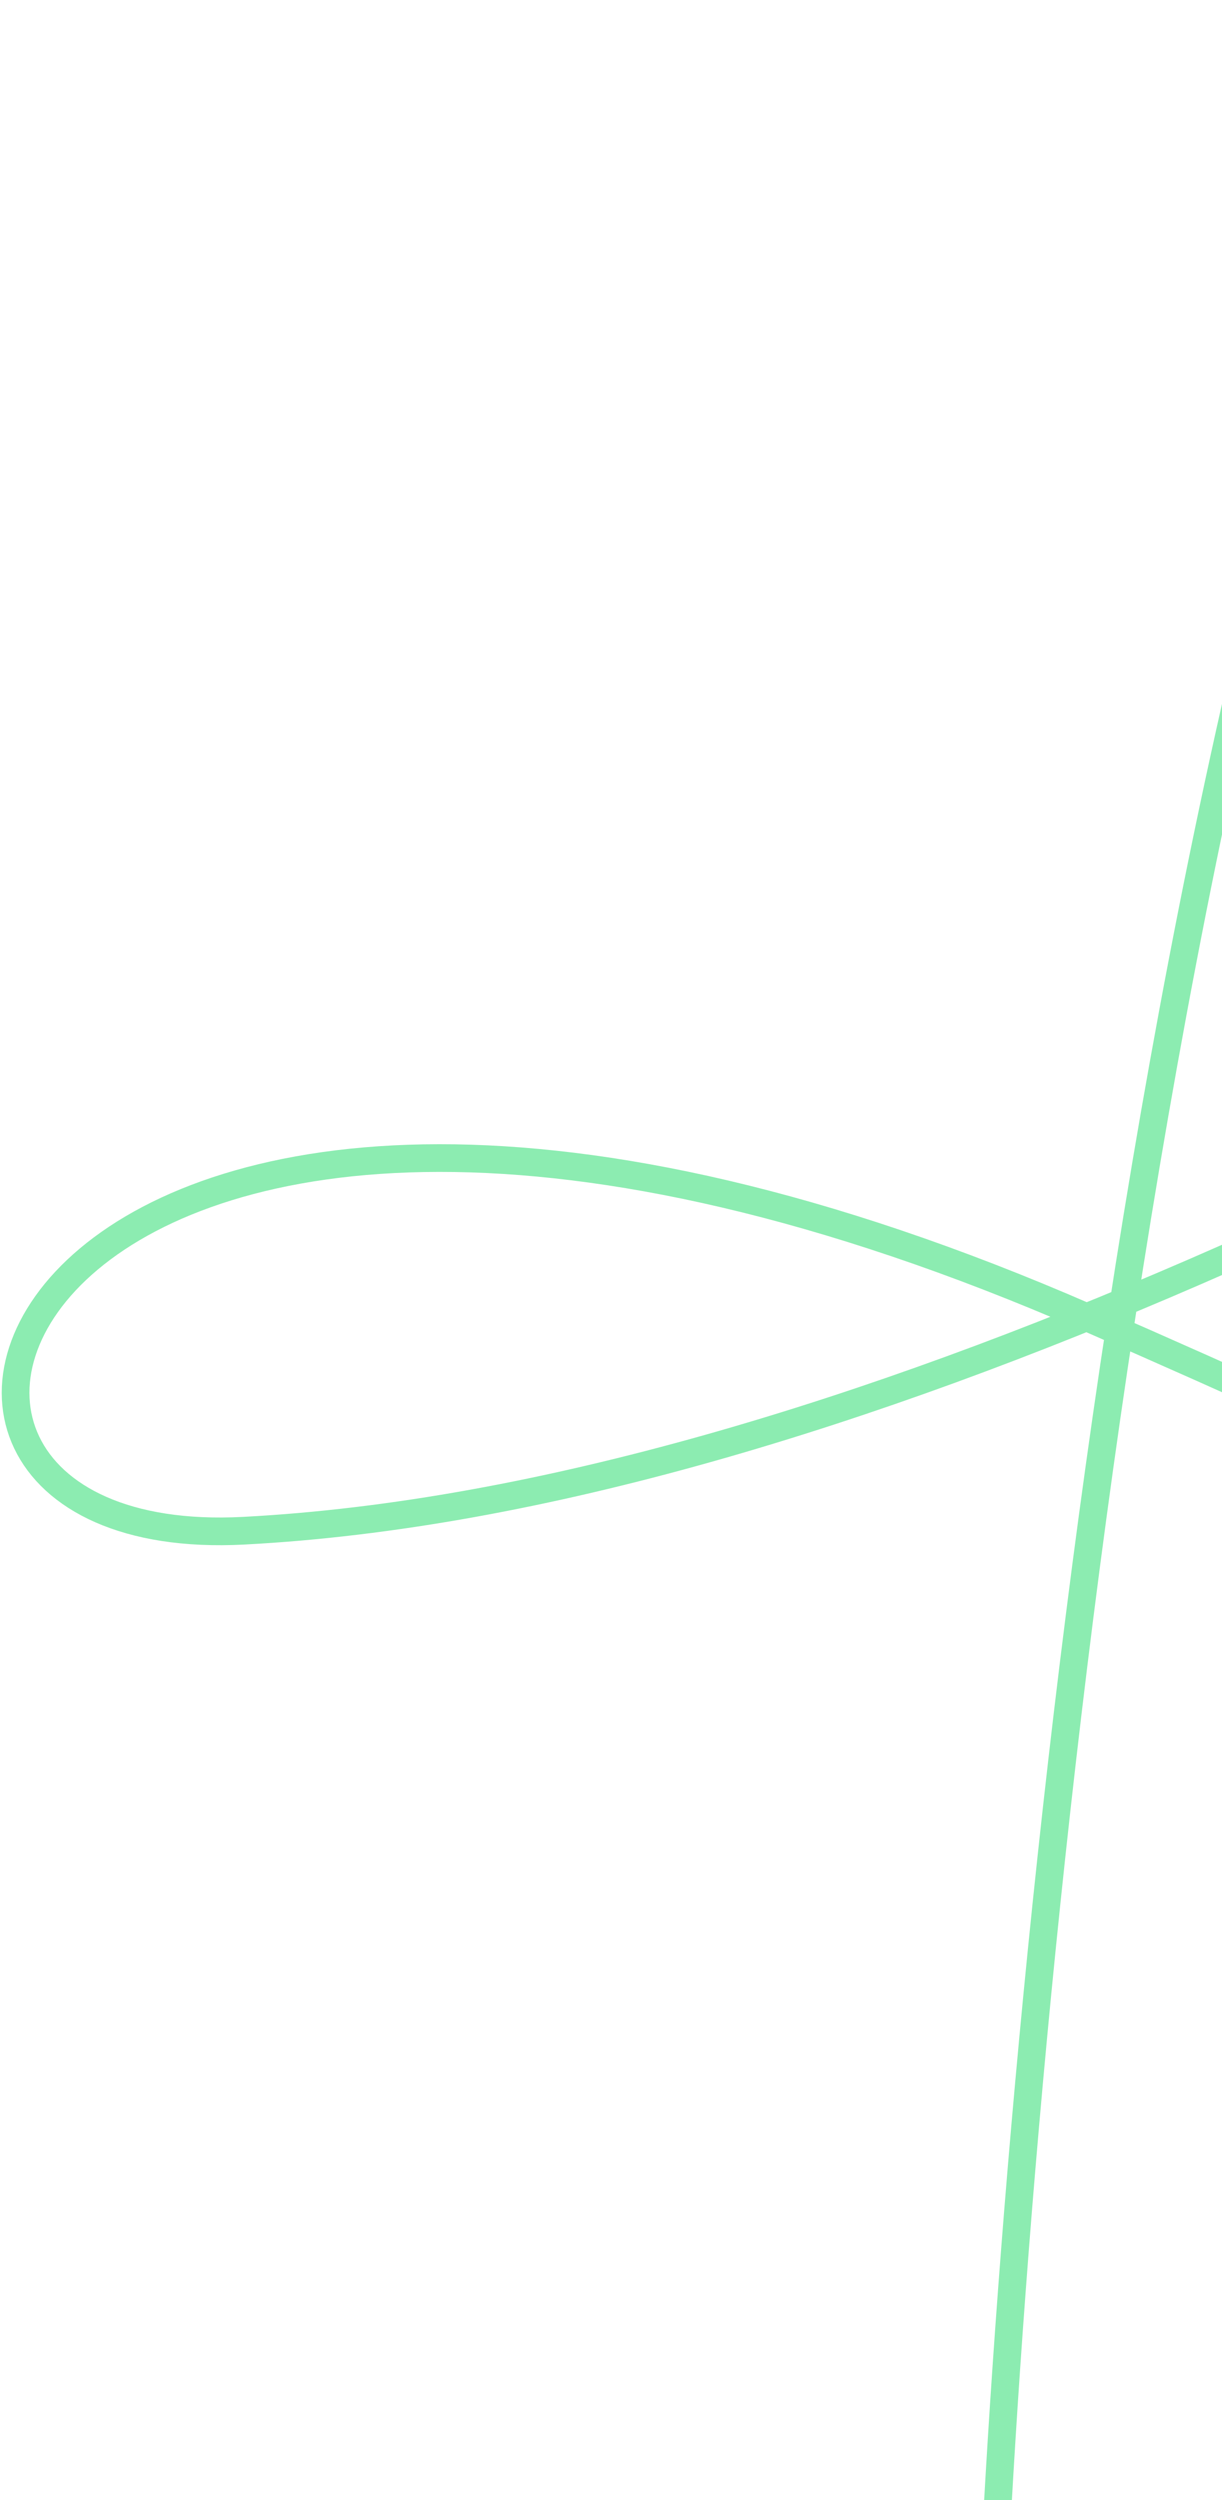 <svg width="353" height="722" viewBox="0 0 353 722" fill="none" xmlns="http://www.w3.org/2000/svg">
<path d="M416.22 4.104C315.496 259.954 287.294 677.648 284.958 803.761C281.561 984.36 402.334 521.059 798.963 115.481C910.68 1.248 414.048 424.091 70.345 442.047C-65.715 449.166 6.059 246.209 313.953 380.412C493.854 458.823 636.642 535.616 705.228 569.752C826.029 629.903 455.13 336.596 416.22 4.104Z" stroke="#8CECB1" stroke-width="8" stroke-linecap="round" stroke-linejoin="round"/>
</svg>
